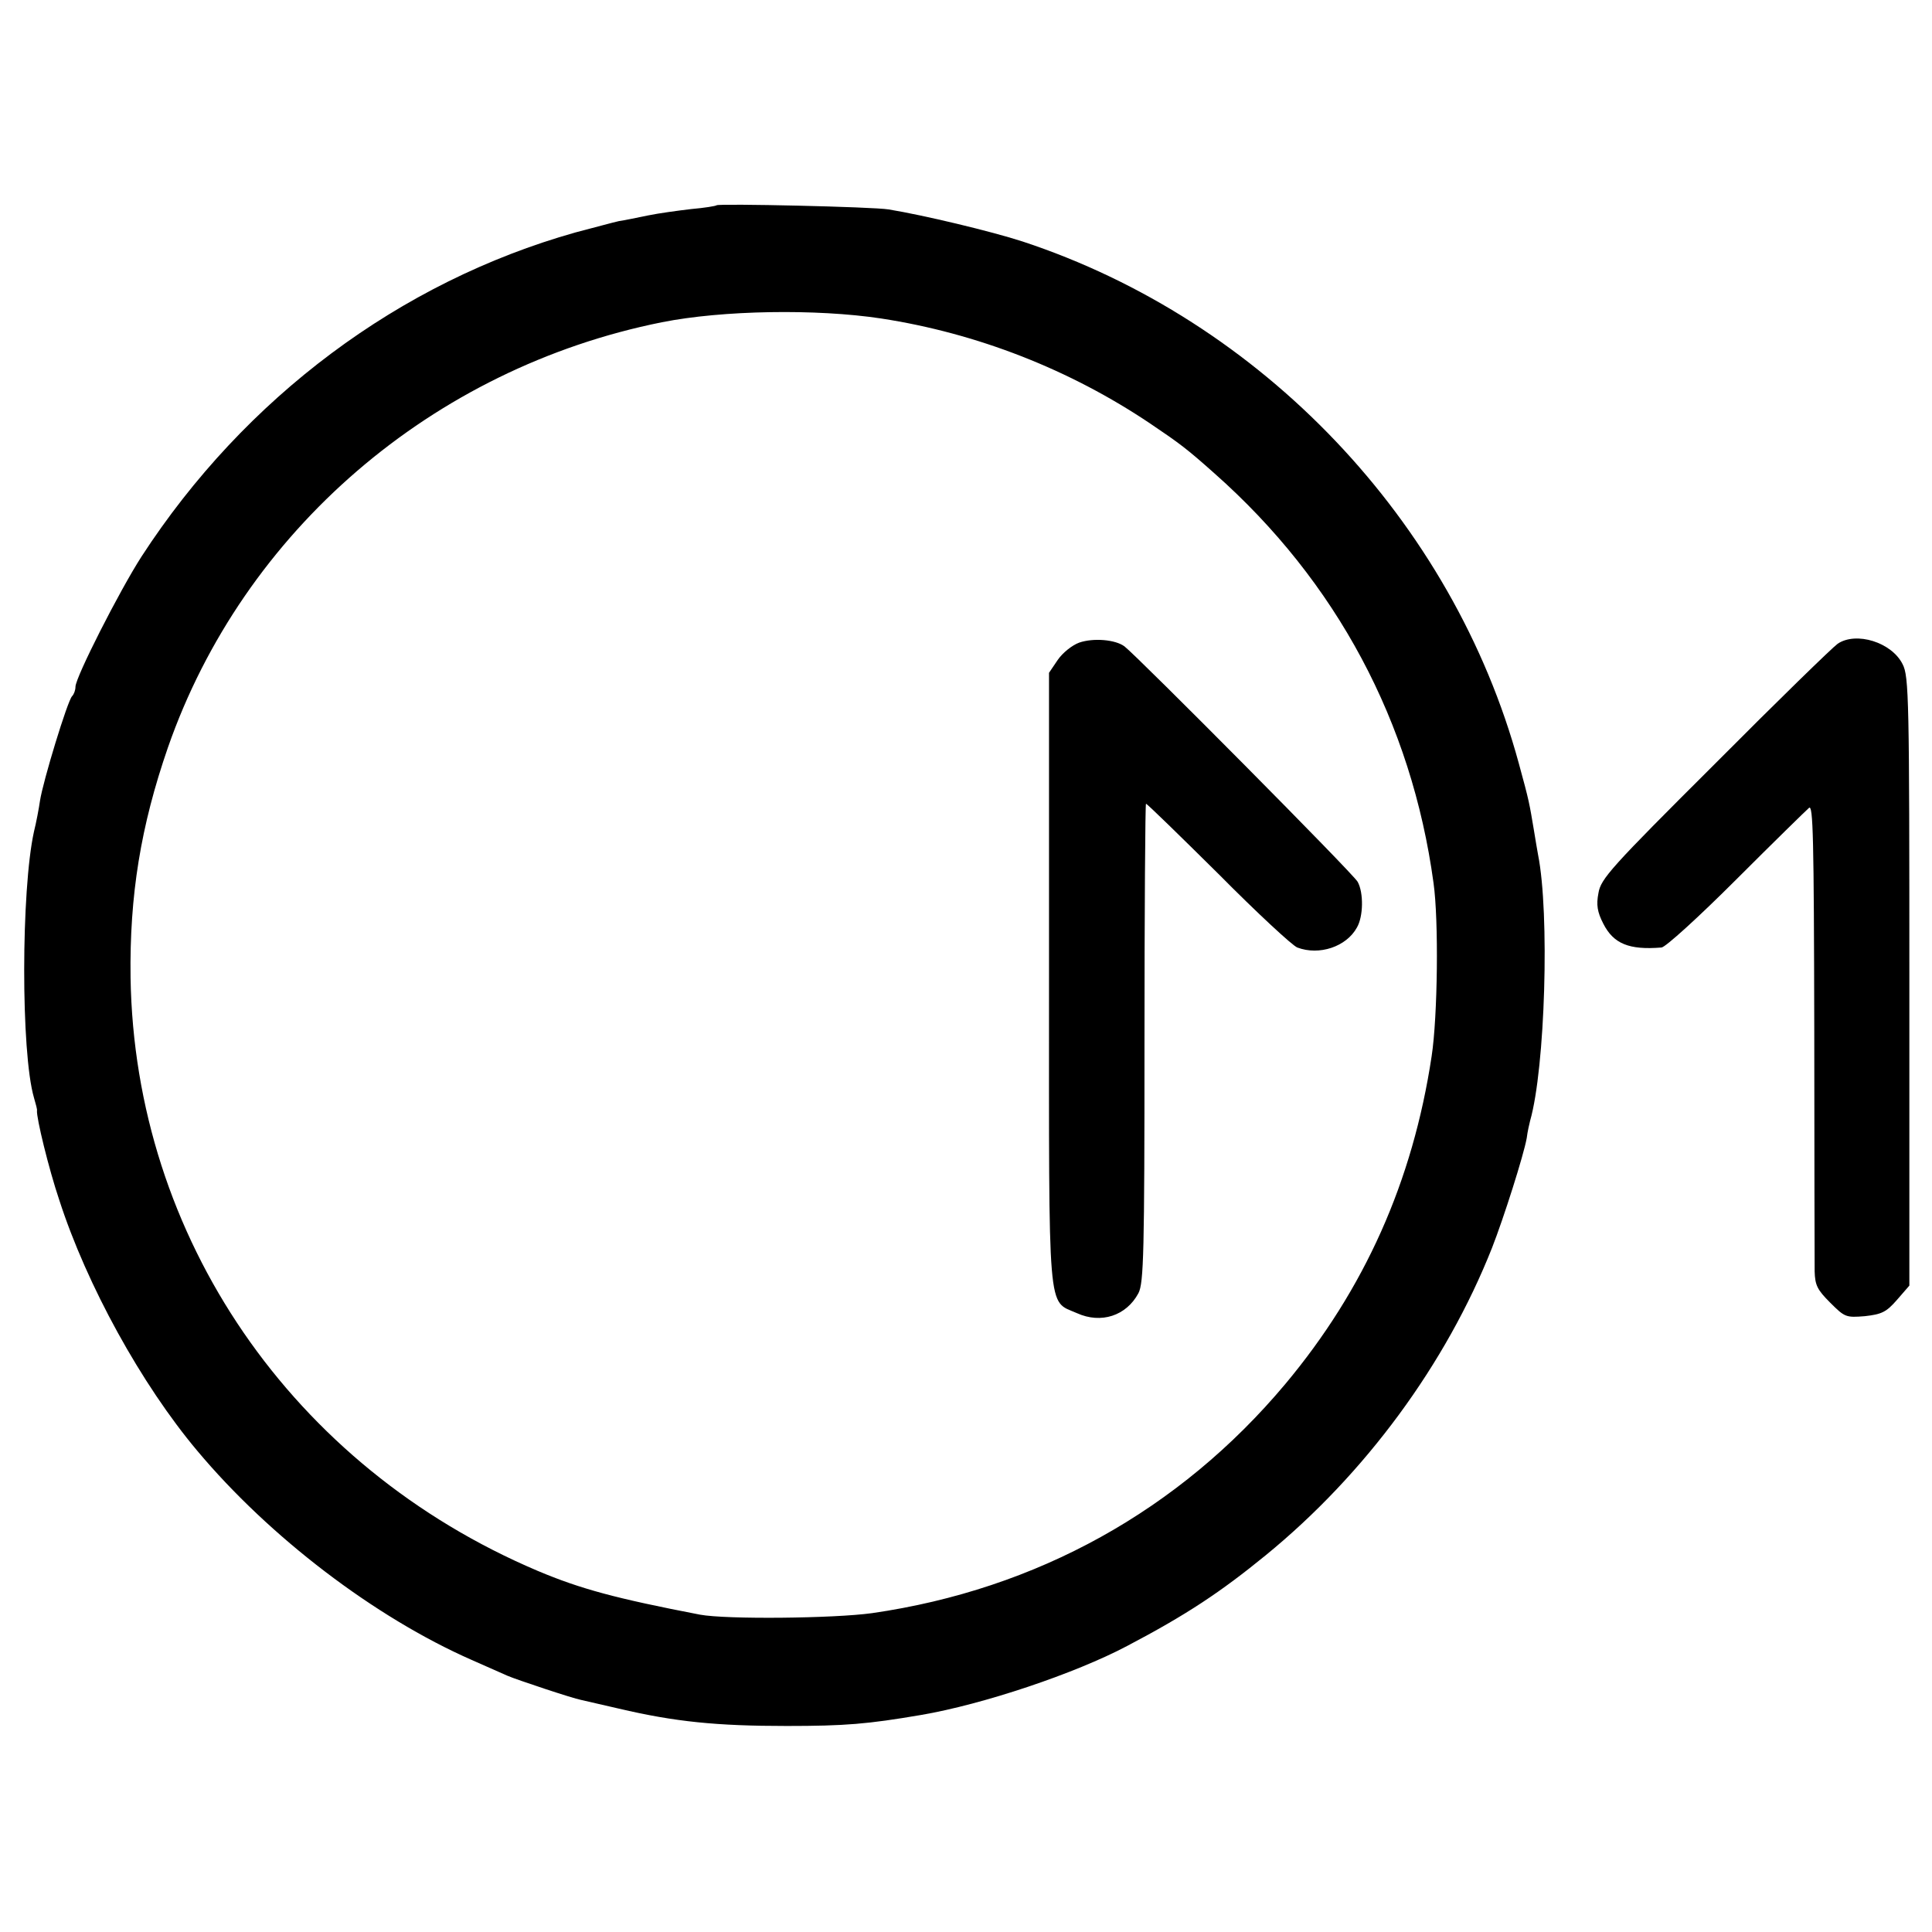 <?xml version="1.0" standalone="no"?>
<!DOCTYPE svg PUBLIC "-//W3C//DTD SVG 20010904//EN"
 "http://www.w3.org/TR/2001/REC-SVG-20010904/DTD/svg10.dtd">
<svg version="1.0" xmlns="http://www.w3.org/2000/svg"
 width="512pt" height="512pt" viewBox="0 0 512 512"
 preserveAspectRatio="xMidYMid meet">
<g transform="translate(0,512) scale(0.1,-0.1)"
fill="#000000" stroke="none">
<path d="M1899 4576 c-2 -2 -32 -7 -67 -10 -34 -4 -86 -11 -115 -17 -29 -6
-63 -13 -77 -15 -14 -3 -65 -17 -115 -30 -465 -131 -876 -437 -1150 -859 -58
-90 -175 -320 -175 -345 0 -9 -4 -20 -9 -25 -12 -12 -77 -225 -85 -277 -3 -21
-10 -58 -16 -82 -34 -154 -35 -585 0 -705 5 -17 9 -32 8 -34 -2 -18 31 -154
59 -237 73 -226 218 -489 366 -665 191 -228 470 -441 727 -554 41 -18 84 -37
95 -42 23 -10 173 -60 195 -64 8 -2 53 -12 100 -23 149 -35 259 -46 445 -46
155 0 214 5 355 29 165 28 409 110 547 183 158 83 248 143 368 241 263 215
477 506 599 814 31 79 84 246 92 291 2 17 7 38 9 46 40 140 52 550 21 705 -2
11 -7 40 -11 65 -12 71 -12 75 -40 177 -175 642 -681 1174 -1315 1383 -83 27
-263 70 -355 85 -41 7 -450 16 -456 11z m436 -300 c254 -39 500 -135 714 -279
77 -52 96 -66 170 -132 323 -286 522 -659 580 -1085 14 -99 11 -354 -5 -459
-50 -332 -178 -618 -388 -869 -280 -334 -658 -544 -1095 -607 -101 -14 -386
-17 -456 -4 -223 43 -316 68 -430 116 -651 276 -1068 884 -1079 1572 -3 218
27 402 99 610 200 574 701 1005 1309 1127 161 32 409 36 581 10z"/>
<path d="M2860 3417 c-19 -7 -44 -27 -57 -46 l-23 -34 0 -809 c0 -909 -5 -853
74 -888 64 -29 131 -7 163 53 14 27 16 108 16 664 0 348 2 633 4 633 3 0 89
-84 192 -186 102 -103 196 -190 209 -195 58 -22 130 2 158 53 17 29 18 92 2
121 -10 20 -581 595 -618 624 -24 18 -82 23 -120 10z"/>
<path d="M4870 3414 c-14 -10 -161 -153 -326 -319 -275 -274 -302 -304 -308
-342 -6 -31 -3 -50 13 -81 27 -53 68 -70 154 -63 10 0 99 81 198 180 98 98
185 183 193 190 11 10 13 -77 14 -586 0 -329 1 -618 1 -642 1 -37 7 -49 41
-83 39 -39 42 -40 92 -36 45 5 57 11 85 43 l33 38 0 806 c0 747 -1 809 -18
841 -29 58 -123 87 -172 54z"/>
</g>
</svg>
